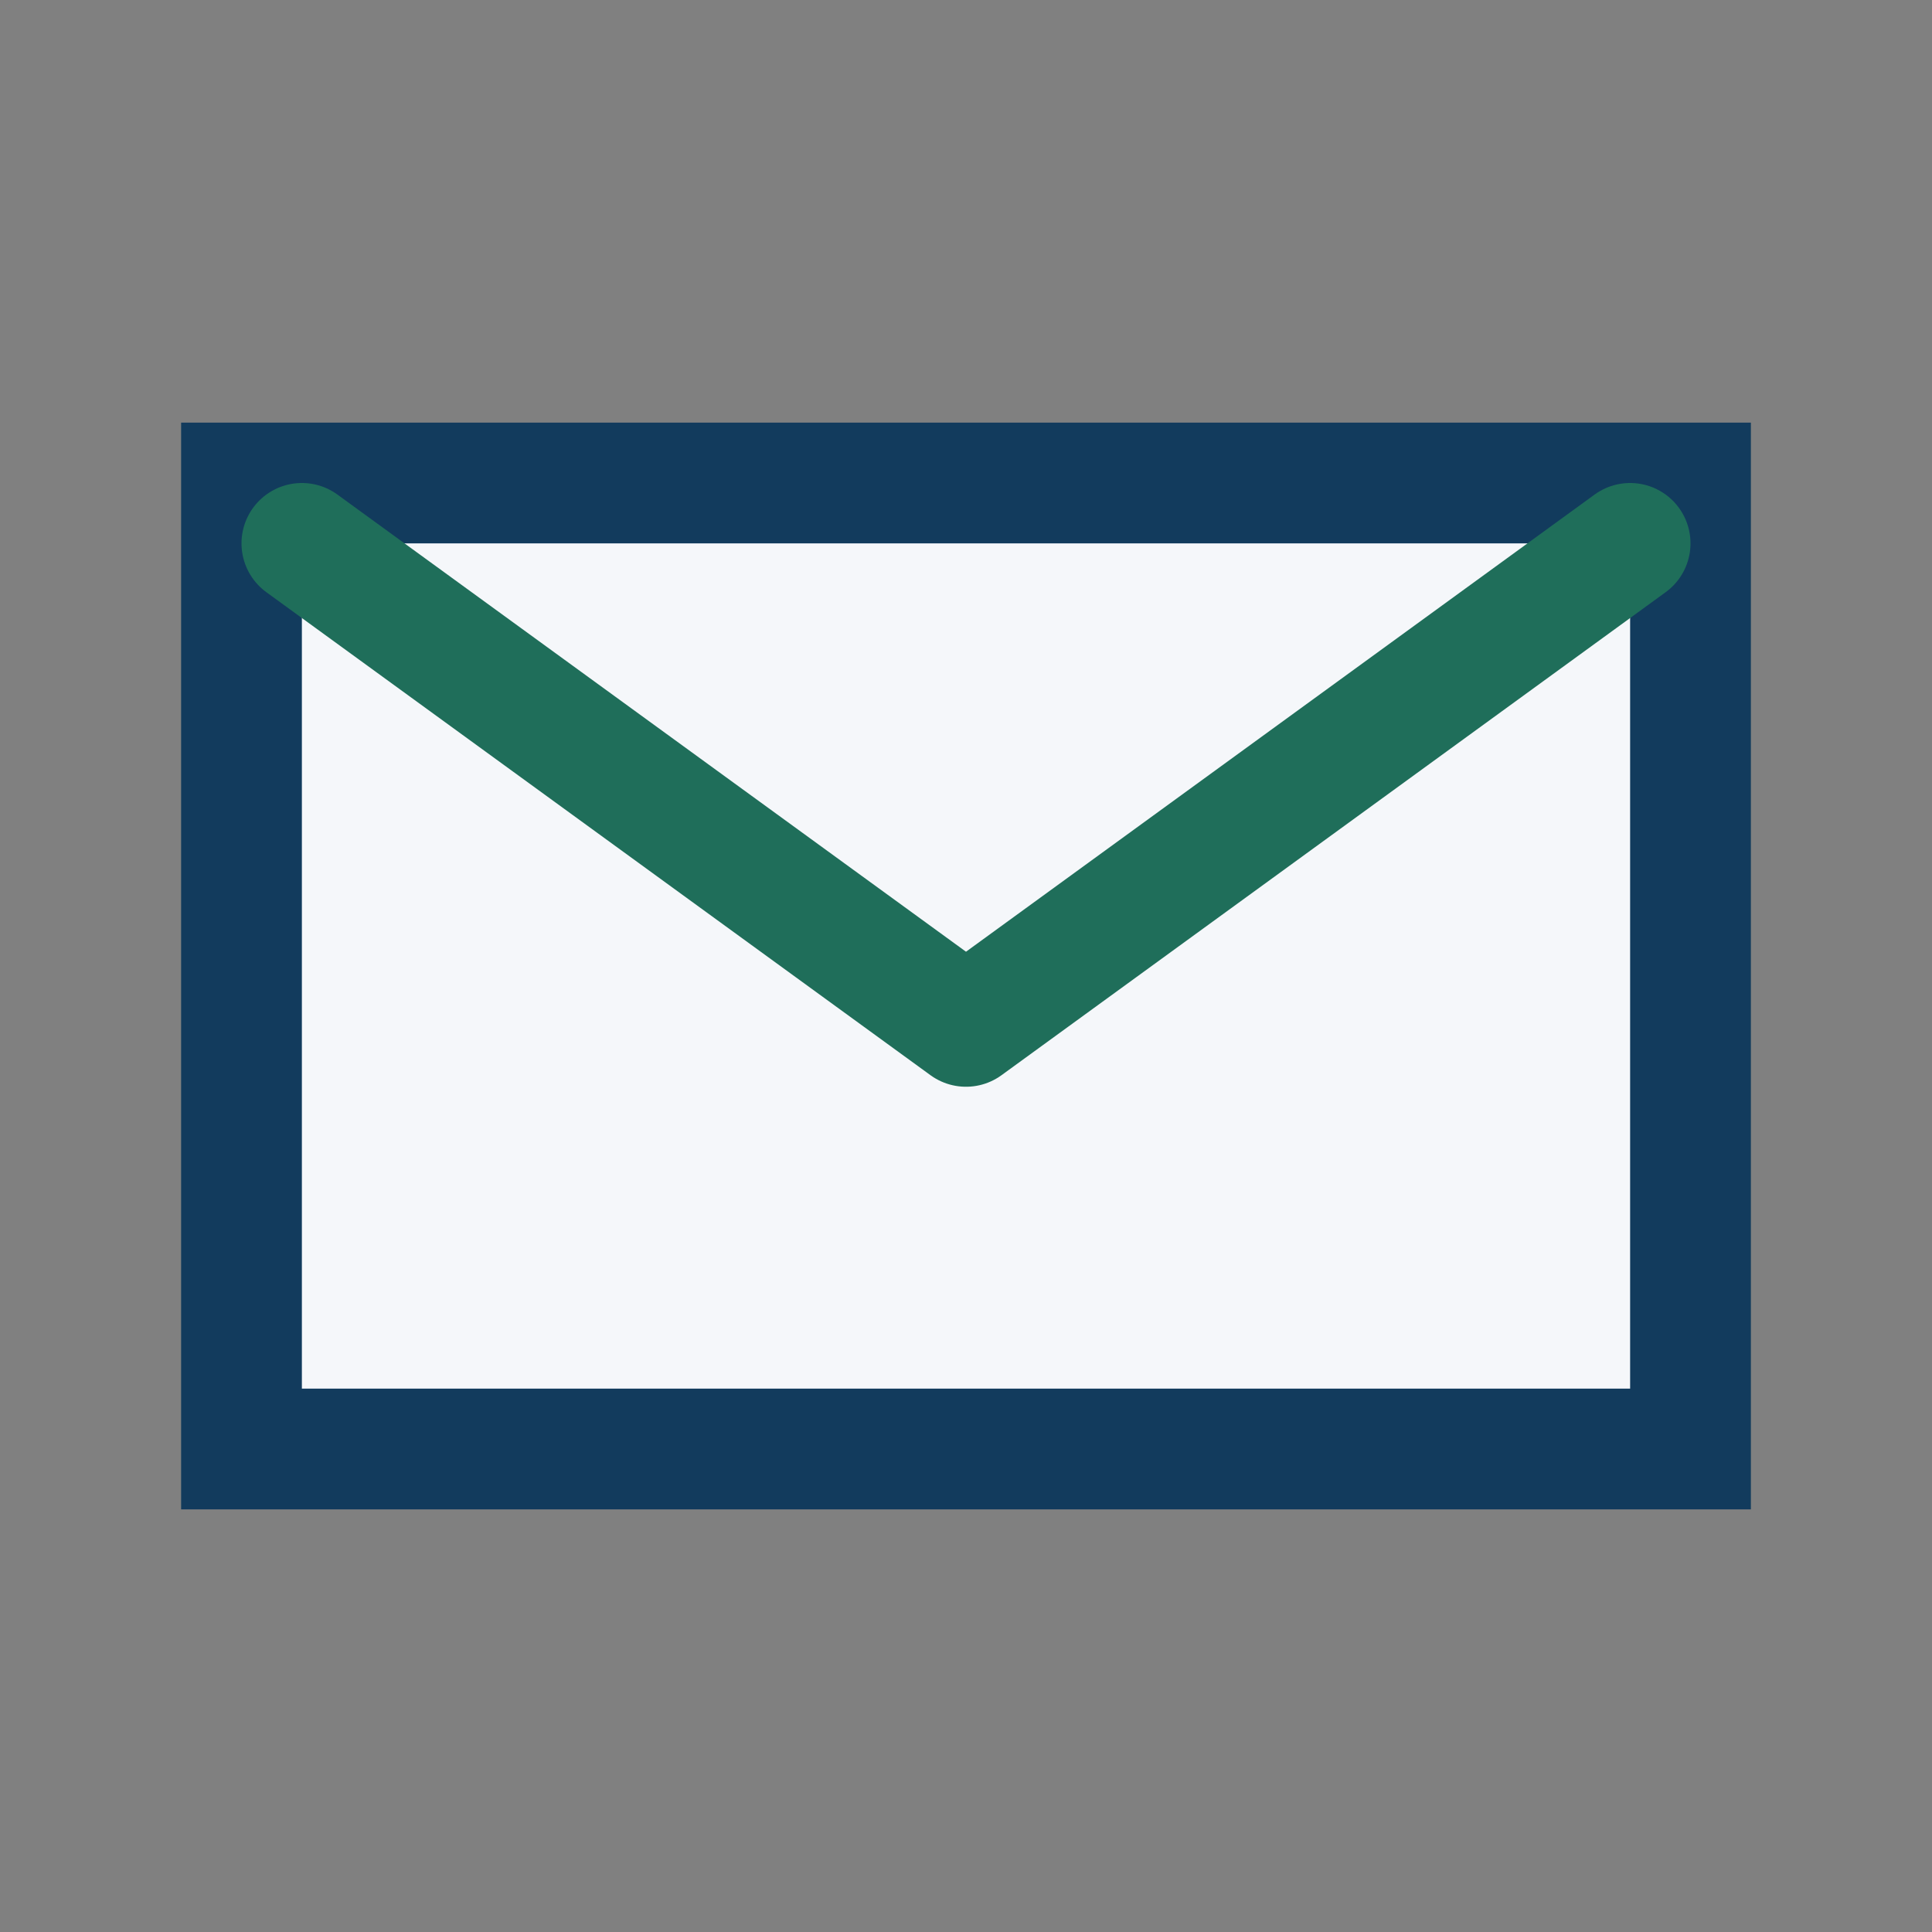 <?xml version="1.0" encoding="UTF-8"?>
<svg xmlns="http://www.w3.org/2000/svg" width="32" height="32" viewBox="0 0 32 32"><rect x="0" y="0" width="32" height="32" fill="#808080" stroke="none"/><path d="M4 8h24v16H4z" fill="#F5F7FA" stroke="#123B5D" stroke-width="2"/><path d="M5 9l11 8 11-8" fill="none" stroke="#1F6E5A" stroke-width="2" stroke-linecap="round" stroke-linejoin="round"/></svg>
